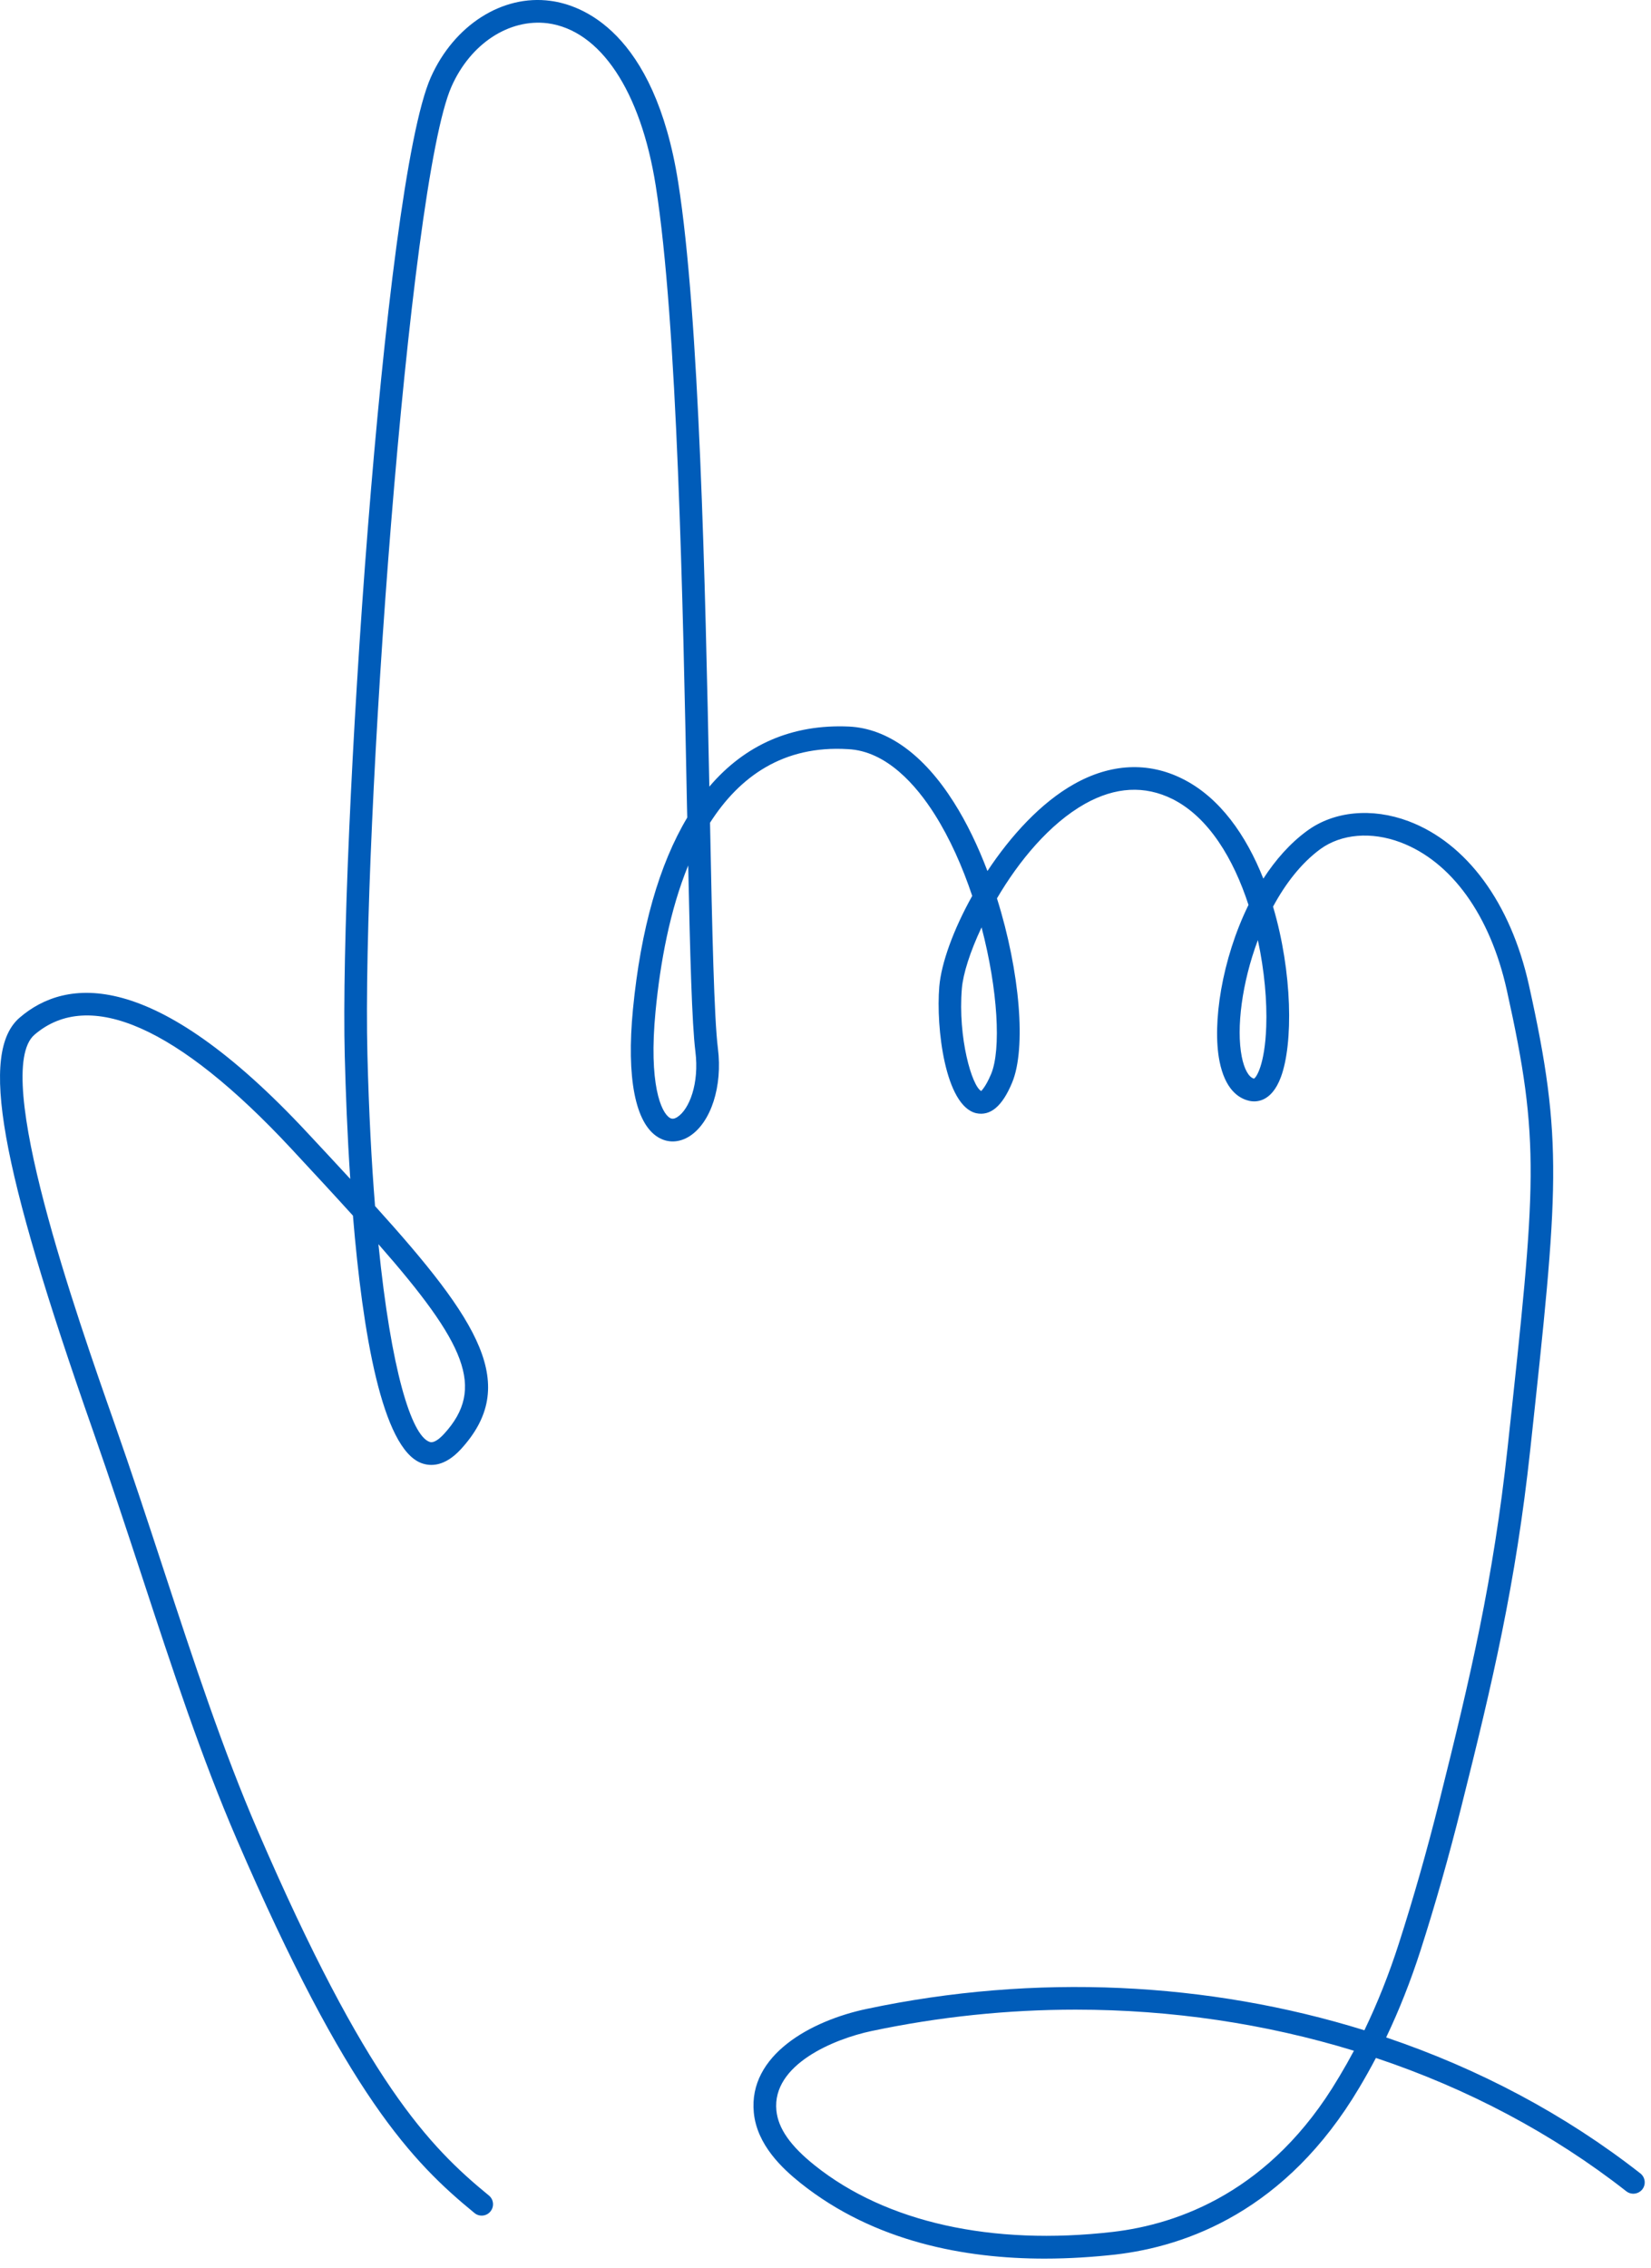<?xml version="1.0" encoding="UTF-8"?>
<svg xmlns="http://www.w3.org/2000/svg" width="67" height="92" viewBox="0 0 67 92" fill="none">
  <path d="M42.392 91.624C39.191 91.624 35.495 90.955 32.497 88.567C31.742 87.964 30.72 87.011 30.591 85.704C30.361 83.361 32.915 81.97 35.172 81.494C42.022 80.043 49.04 80.395 55.369 82.361C55.901 81.259 56.369 80.082 56.766 78.847C57.36 77.002 57.912 75.061 58.408 73.078C59.665 68.064 60.6 64.098 61.183 58.703C62.343 47.99 62.521 46.342 61.147 40.161C60.475 37.133 58.903 34.949 56.833 34.17C55.646 33.724 54.429 33.828 53.581 34.445C52.81 35.012 52.167 35.841 51.662 36.779C52.453 39.45 52.482 42.336 51.982 43.689C51.59 44.75 50.932 44.721 50.666 44.649C50.252 44.546 49.713 44.183 49.488 43.043C49.189 41.523 49.581 38.917 50.666 36.709C50.058 34.84 49.051 33.15 47.58 32.414C46.454 31.855 45.265 31.918 44.033 32.606C42.591 33.417 41.344 34.933 40.458 36.444C41.395 39.422 41.651 42.537 41.073 43.918C40.676 44.878 40.19 45.285 39.609 45.157C38.357 44.851 37.978 41.699 38.118 40.021C38.197 39.079 38.686 37.717 39.454 36.343C39.06 35.165 38.551 34.016 37.927 33.03C37.19 31.867 35.983 30.464 34.411 30.39C31.787 30.228 30.01 31.505 28.814 33.375C28.902 37.817 28.979 41.288 29.134 42.533C29.327 44.065 28.855 45.527 27.992 46.087C27.569 46.359 27.104 46.377 26.703 46.132C25.779 45.569 25.417 43.724 25.687 40.934C26.004 37.677 26.752 35.068 27.89 33.165C27.886 33.014 27.883 32.861 27.879 32.707C27.715 24.429 27.489 13.089 26.611 7.536C26.003 3.689 24.363 1.225 22.219 0.943C20.66 0.75 19.095 1.768 18.324 3.508C16.572 7.448 14.677 33.67 14.911 42.81C14.97 45.107 15.076 47.142 15.22 48.925C19.472 53.626 21.085 56.189 18.704 58.788C18.046 59.504 17.47 59.489 17.1 59.353C15.507 58.756 14.715 54.074 14.323 49.314C13.58 48.494 12.742 47.589 11.812 46.589C7.224 41.663 3.618 40.068 1.399 41.976C-0.363 43.487 3.138 53.454 4.635 57.711C5.349 59.745 6.002 61.732 6.637 63.667C7.871 67.422 9.036 70.971 10.455 74.255C14.851 84.436 17.402 87.069 19.838 89.062C20.036 89.222 20.065 89.514 19.903 89.71C19.745 89.908 19.45 89.936 19.256 89.775C16.729 87.707 14.089 84.993 9.611 74.621C8.176 71.297 7.003 67.731 5.764 63.956C5.129 62.026 4.478 60.044 3.766 58.018C-0.027 47.215 -0.831 42.679 0.8 41.28C2.659 39.685 6.195 39.205 12.486 45.965C13.096 46.618 13.673 47.238 14.214 47.825C14.095 46.043 14.029 44.309 13.991 42.838C13.773 34.333 15.541 7.505 17.483 3.137C18.426 1.02 20.388 -0.231 22.341 0.035C23.575 0.197 26.549 1.24 27.522 7.396C28.382 12.838 28.621 23.686 28.786 31.911C30.239 30.204 32.147 29.37 34.455 29.474C36.012 29.549 37.482 30.609 38.705 32.542C39.236 33.378 39.692 34.335 40.072 35.334C41.022 33.897 42.246 32.561 43.584 31.809C45.069 30.971 46.596 30.895 47.99 31.595C49.506 32.352 50.572 33.888 51.268 35.643C51.761 34.882 52.351 34.211 53.038 33.708C54.133 32.902 55.675 32.757 57.158 33.312C59.523 34.202 61.305 36.627 62.046 39.963C63.452 46.294 63.246 48.205 62.1 58.807C61.51 64.258 60.568 68.254 59.3 73.304C58.8 75.307 58.243 77.268 57.644 79.131C57.246 80.366 56.781 81.543 56.252 82.651C60.014 83.922 63.514 85.775 66.568 88.167C66.768 88.325 66.804 88.615 66.647 88.815C66.489 89.013 66.199 89.049 66 88.894C62.997 86.54 59.545 84.722 55.837 83.483C55.621 83.893 55.398 84.292 55.166 84.681C52.193 89.695 48.146 91.125 45.267 91.459C44.385 91.556 43.414 91.624 42.392 91.624ZM43.654 81.524C40.9 81.524 38.118 81.81 35.361 82.393C33.843 82.715 31.323 83.755 31.507 85.614C31.579 86.344 32.077 87.055 33.072 87.848C35.96 90.152 40.246 91.107 45.159 90.54C47.832 90.229 51.59 88.894 54.313 84.301L54.374 84.2C54.57 83.873 54.761 83.536 54.944 83.191C51.352 82.092 47.534 81.524 43.654 81.524ZM15.357 50.472C15.871 55.599 16.695 58.216 17.422 58.488C17.604 58.567 17.852 58.351 18.023 58.165C19.717 56.315 18.895 54.502 15.357 50.472ZM27.929 35.107C27.182 36.929 26.794 39.047 26.603 41.024C26.317 43.983 26.831 45.134 27.18 45.346C27.223 45.371 27.317 45.427 27.489 45.314C27.966 45.006 28.385 43.967 28.219 42.649C28.08 41.528 28.004 38.746 27.929 35.107ZM39.833 37.62C39.367 38.607 39.083 39.508 39.034 40.097C38.867 42.108 39.449 44.081 39.823 44.26C39.821 44.242 39.988 44.123 40.222 43.566C40.631 42.582 40.498 40.15 39.833 37.62ZM51.046 38.136C50.397 39.868 50.165 41.708 50.392 42.864C50.491 43.37 50.676 43.702 50.888 43.756C50.969 43.722 51.33 43.233 51.386 41.637C51.422 40.616 51.314 39.379 51.046 38.136Z" fill="#005CB9"></path>
</svg>
